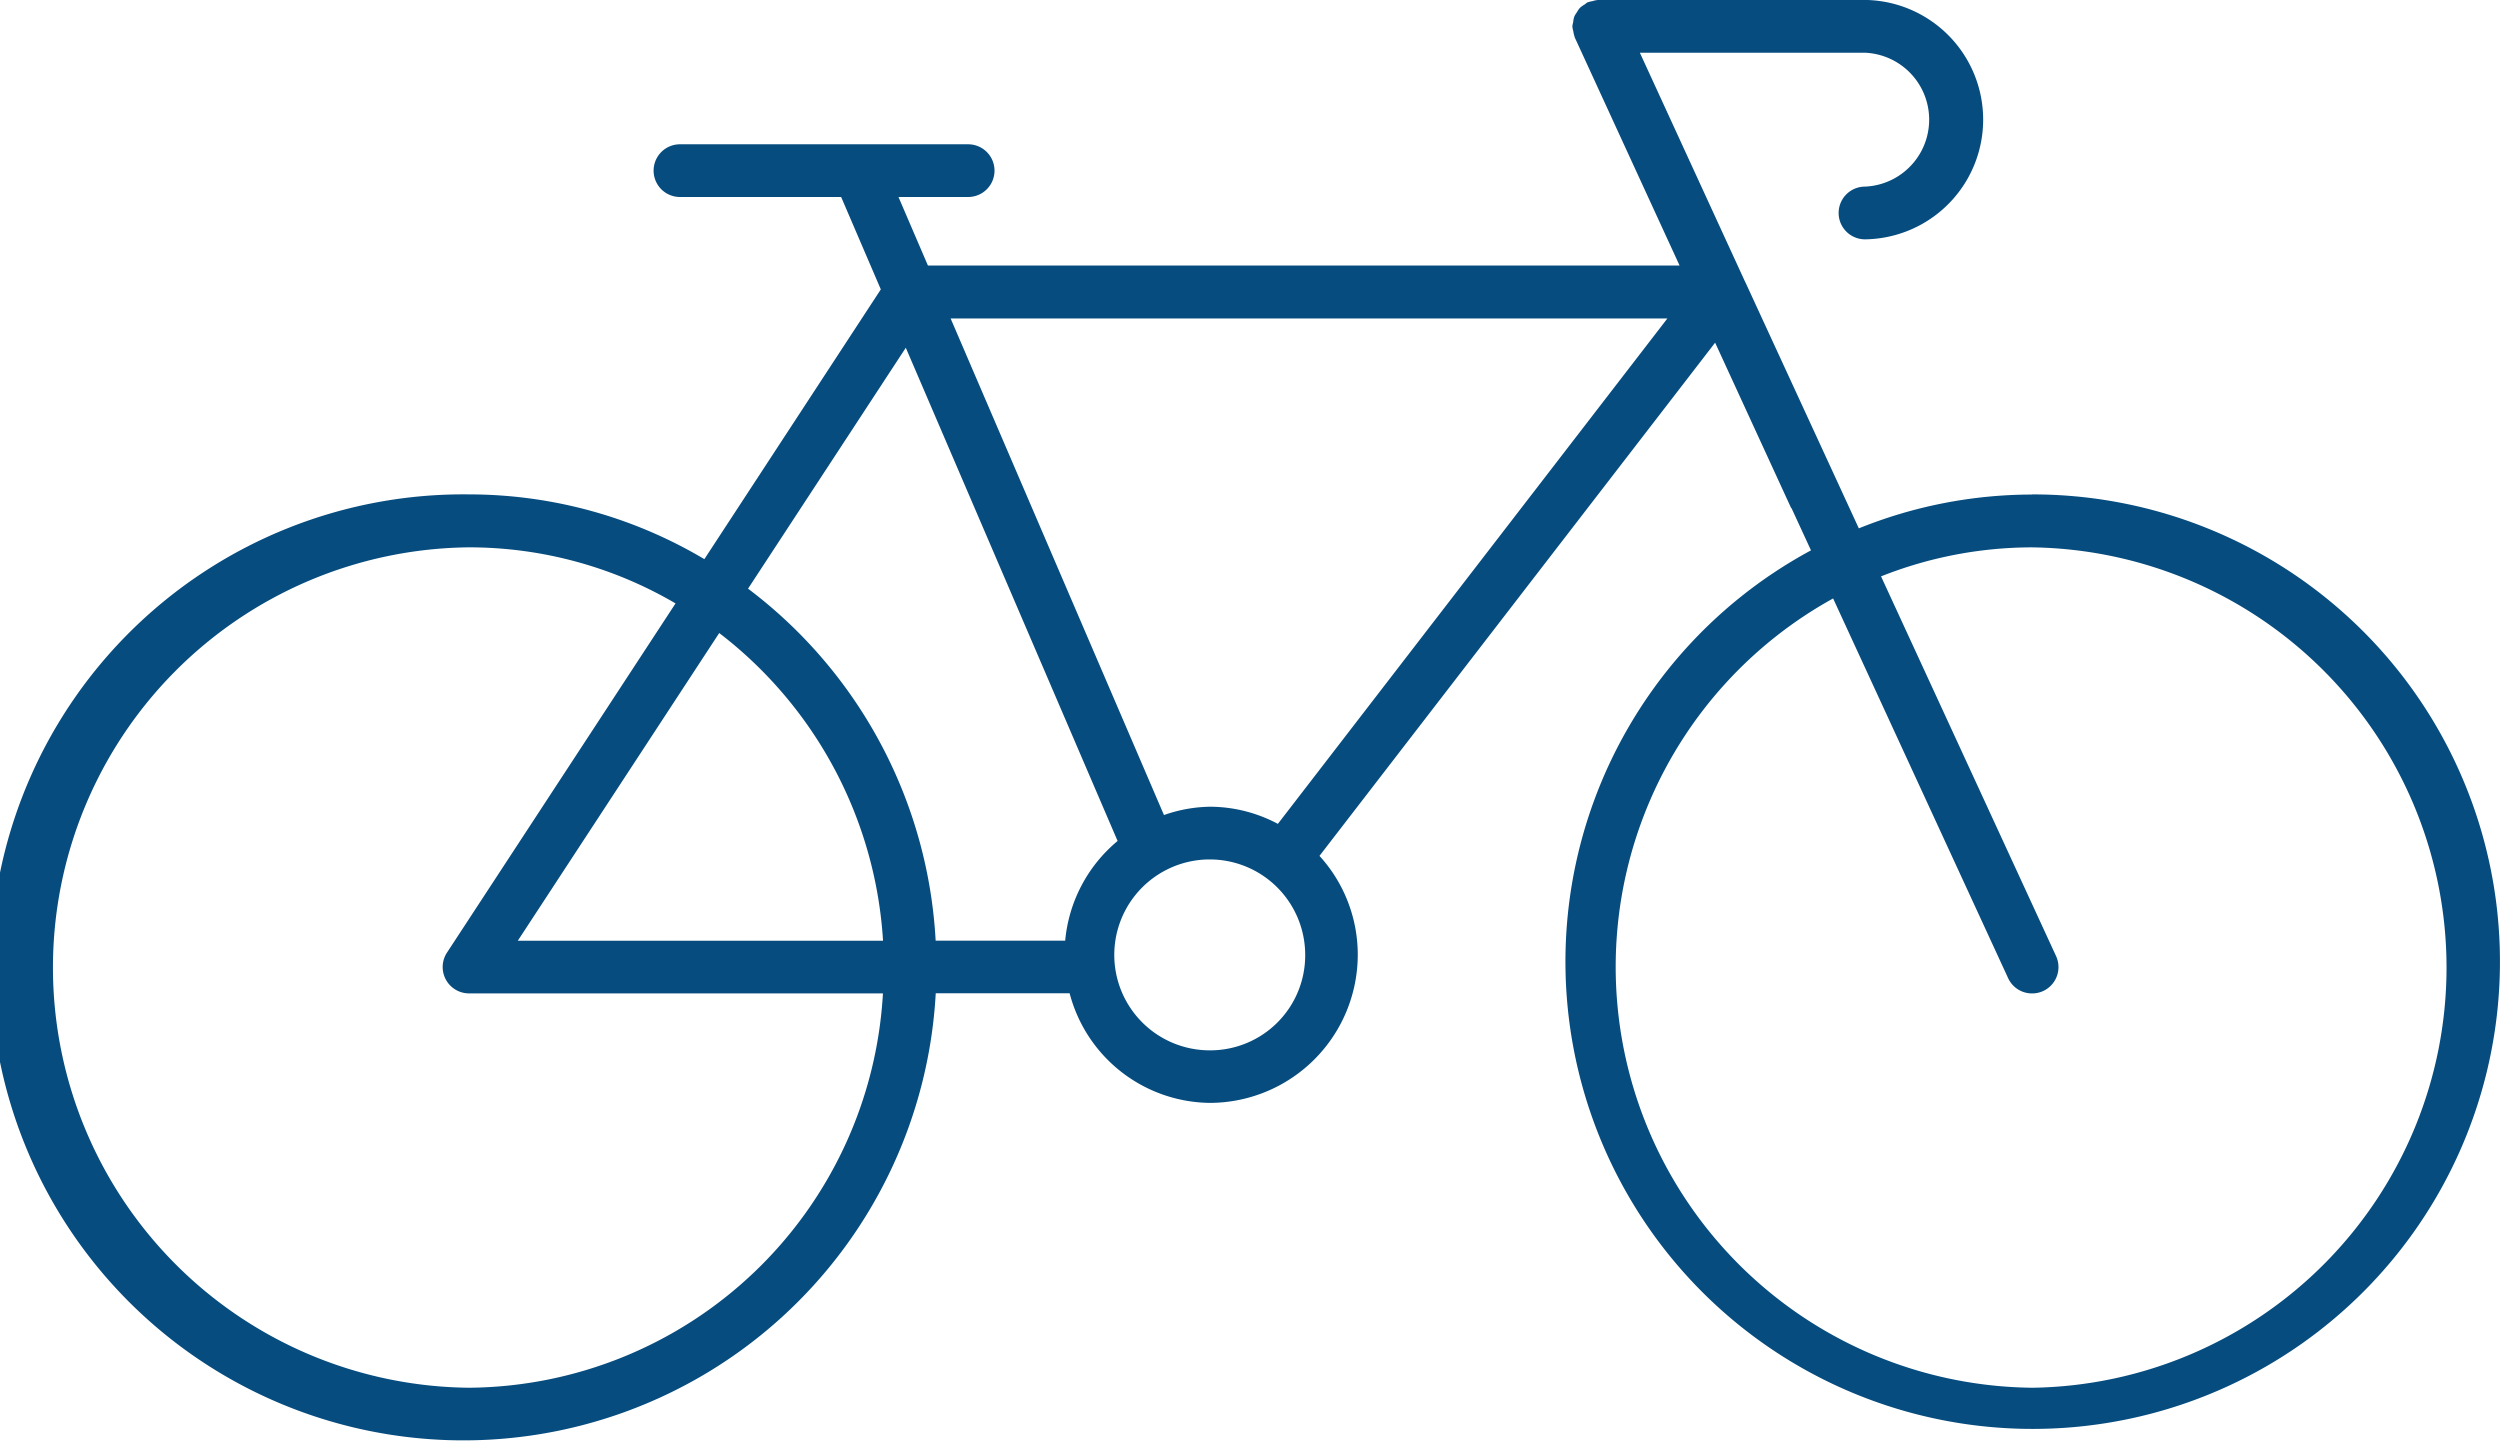 <svg xmlns="http://www.w3.org/2000/svg" width="125.114" height="72.092" viewBox="0 0 125.114 72.092"><path id="icon-bike" d="M308.28,183.77a23.182,23.182,0,0,0-8.667,1.692l-5.694-12.353-.006-.006-5.258-11.444h11.267a3.353,3.353,0,0,1,0,6.7,1.319,1.319,0,1,0,0,2.639,5.991,5.991,0,0,0,0-11.981H286.6l-.016,0a1.27,1.27,0,0,0-.3.06,1.327,1.327,0,0,0-.221.054l-.019,0a1.629,1.629,0,0,0-.148.11,1.432,1.432,0,0,0-.249.18,1.261,1.261,0,0,0-.139.208,1.184,1.184,0,0,0-.133.218,1.333,1.333,0,0,0-.06.3,1.11,1.11,0,0,0-.038.183l0,.019a1.429,1.429,0,0,0,.051.252,1.218,1.218,0,0,0,.063.262l0,.019,5.252,11.428H253.026l-1.474-3.431h3.487a1.319,1.319,0,1,0,0-2.638H240.616a1.319,1.319,0,1,0,0,2.638h8.067l1.985,4.624-8.831,13.5a23.057,23.057,0,0,0-11.775-3.241,23.672,23.672,0,1,0,23.355,24.965h6.7a7.337,7.337,0,0,0,7.038,5.488,7.421,7.421,0,0,0,7.382-7.442,7.338,7.338,0,0,0-1.916-4.92l19.8-25.684,3.794,8.253c.006.016.025.022.035.041l.969,2.1a23.384,23.384,0,1,0,11.062-2.8Zm-56.362-7.347,10.6,24.684a7.361,7.361,0,0,0-2.623,4.99h-6.483a23.658,23.658,0,0,0-9.389-17.617ZM250.779,206.1H232.5l10.081-15.4A21.032,21.032,0,0,1,250.779,206.1ZM230.062,228.47a21.03,21.03,0,0,1,0-42.058,20.447,20.447,0,0,1,10.333,2.806l-11.438,17.475a1.319,1.319,0,0,0,1.1,2.042h20.717A20.91,20.91,0,0,1,230.062,228.47Zm37.1-16.885a4.777,4.777,0,1,1,4.744-4.8A4.752,4.752,0,0,1,267.159,211.585Zm3.377-11.334a7.265,7.265,0,0,0-3.377-.858,7.191,7.191,0,0,0-2.323.417l-10.677-24.851h35.869ZM308.28,228.47a21.063,21.063,0,0,1-9.954-39.5l8.758,19a1.314,1.314,0,0,0,1.2.767,1.335,1.335,0,0,0,.555-.12,1.321,1.321,0,0,0,.644-1.752l-8.758-19a20.509,20.509,0,0,1,7.559-1.452,21.031,21.031,0,0,1,0,42.058Z" transform="translate(-206.587 -159.02)" fill="#064c7f"></path></svg>